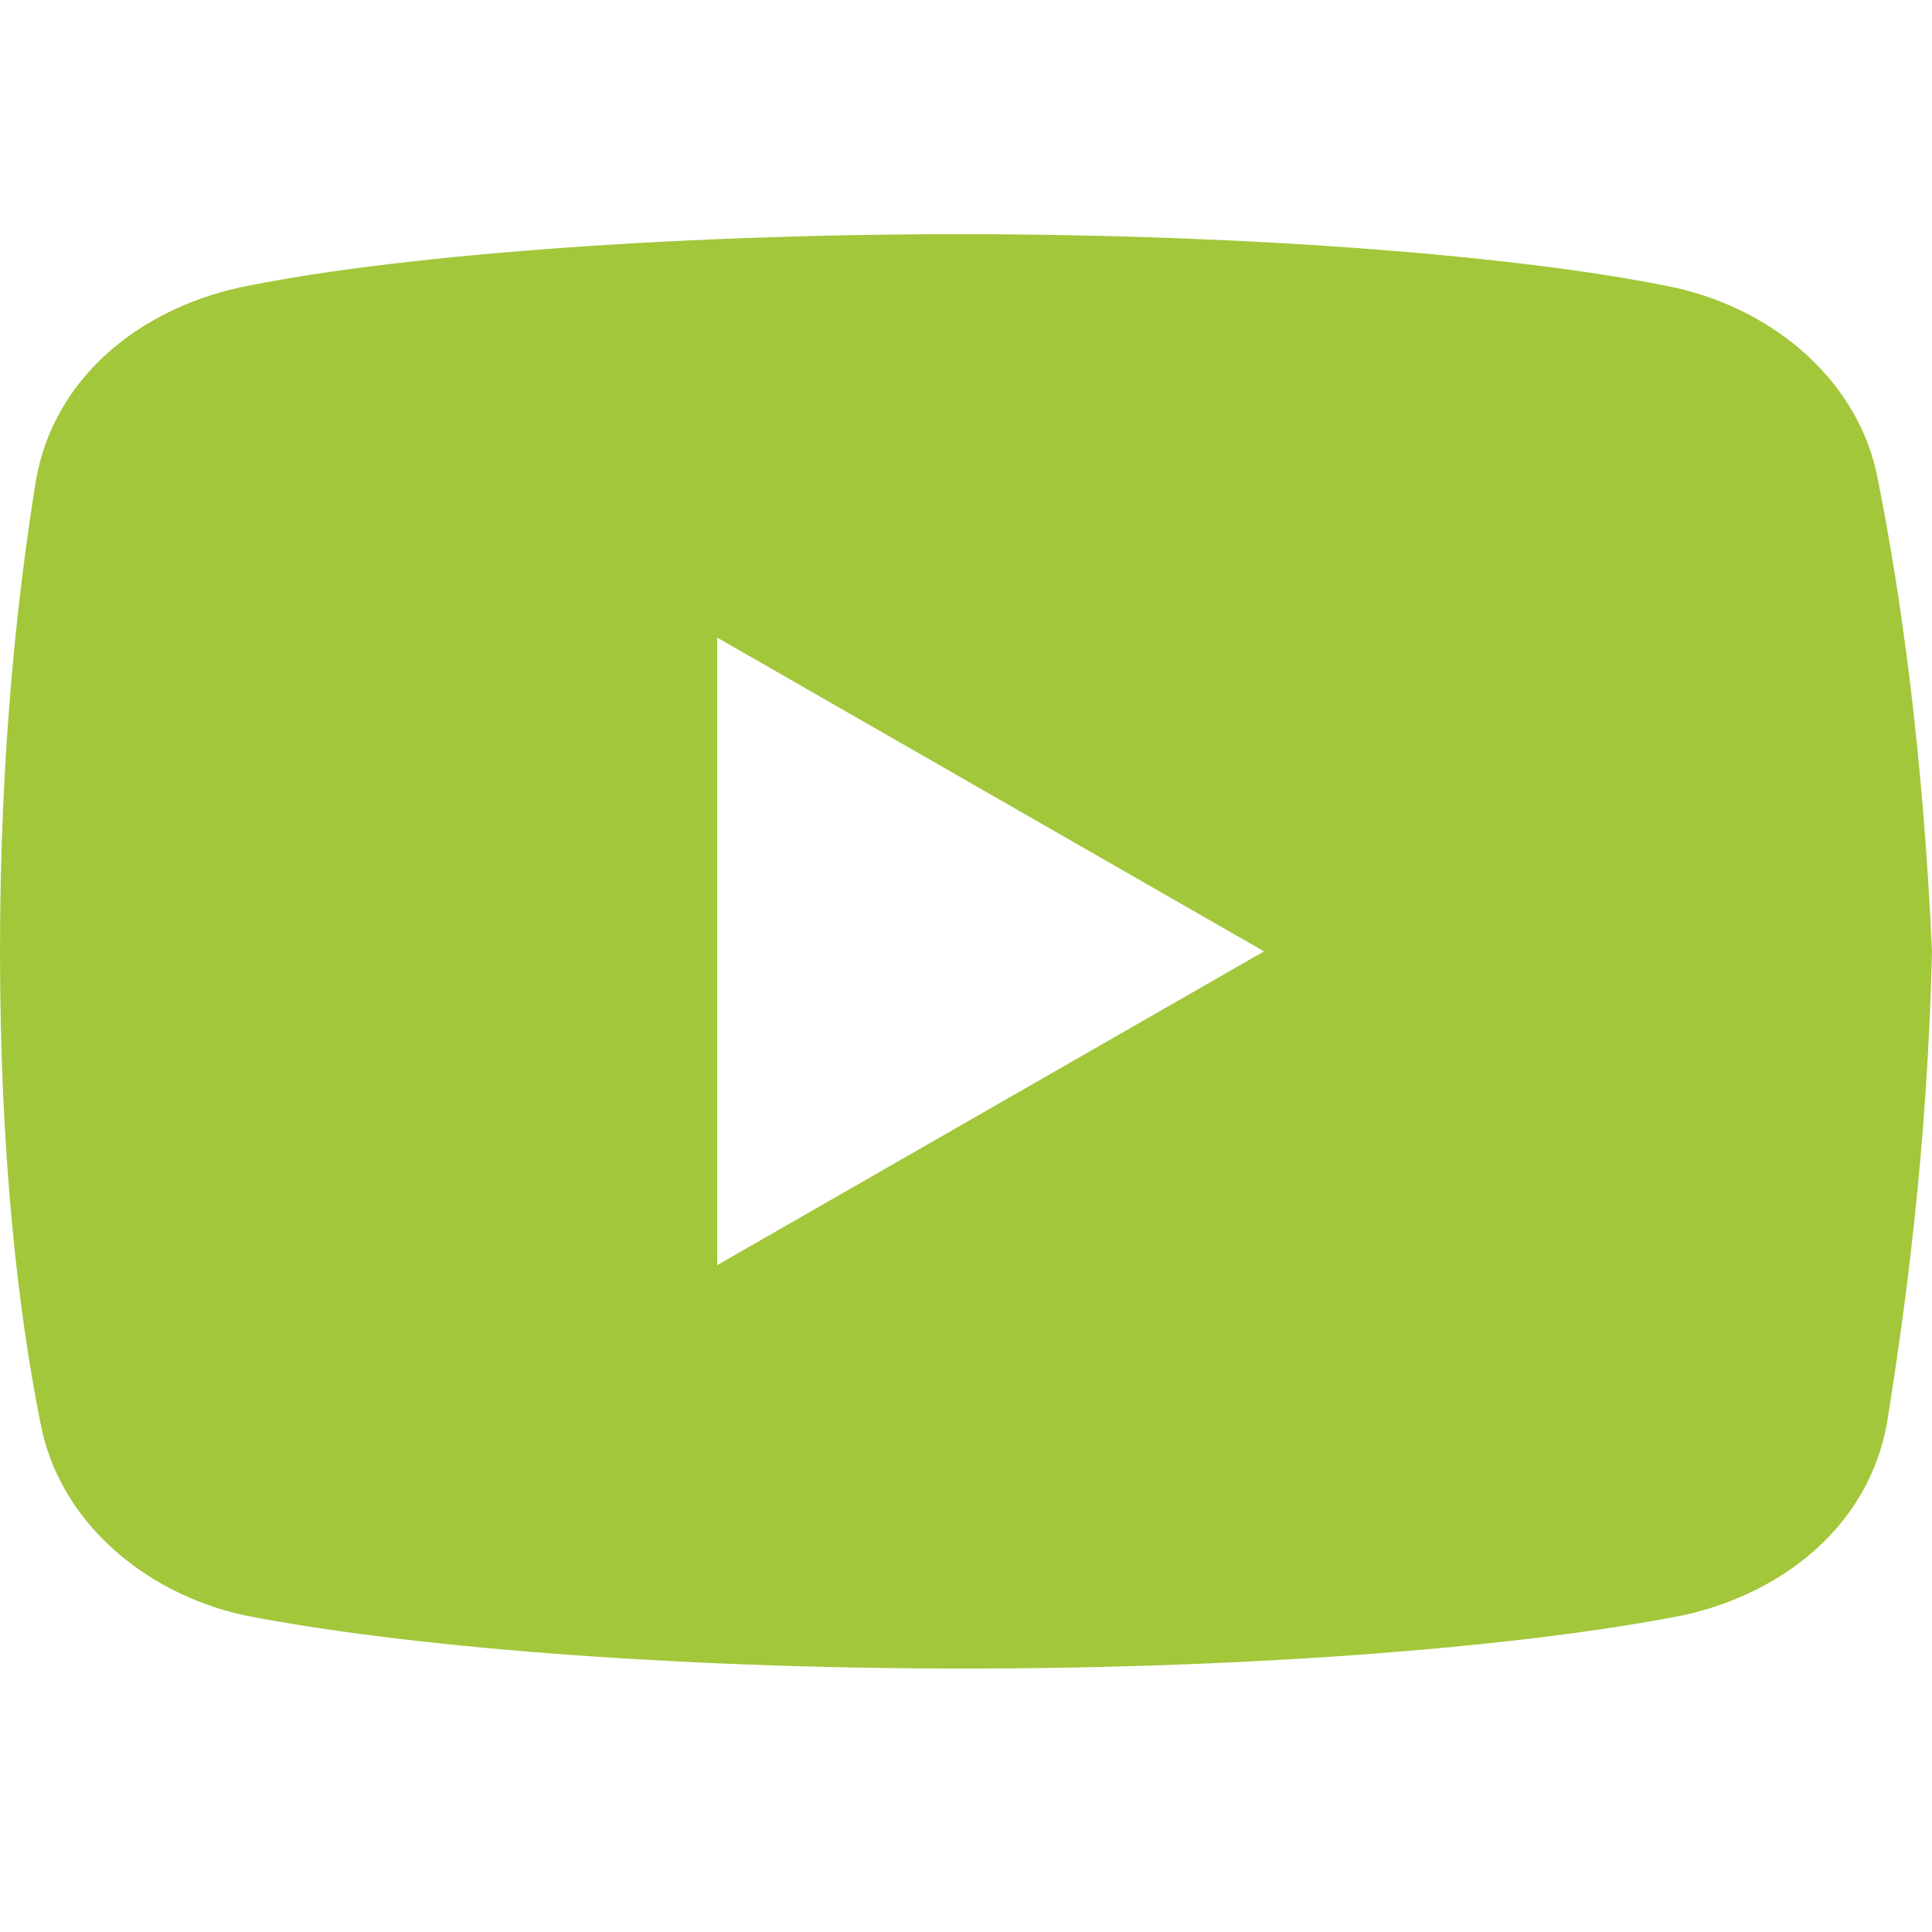 <?xml version="1.0" encoding="UTF-8"?> <svg xmlns="http://www.w3.org/2000/svg" width="66" height="66" viewBox="0 0 66 66" fill="none"><path d="M64.158 16.422C63.548 13.054 60.641 10.602 57.267 9.836C52.219 8.766 42.876 8 32.767 8C22.664 8 13.171 8.766 8.117 9.836C4.749 10.602 1.836 12.899 1.226 16.422C0.61 20.25 0 25.609 0 32.5C0 39.391 0.61 44.75 1.376 48.578C1.992 51.946 4.899 54.398 8.266 55.164C13.626 56.234 22.814 57 32.922 57C43.031 57 52.219 56.234 57.578 55.164C60.946 54.398 63.853 52.101 64.469 48.578C65.079 44.75 65.844 39.235 66 32.5C65.689 25.609 64.923 20.25 64.158 16.422ZM24.5 43.219V21.781L43.181 32.5L24.5 43.219Z" fill="#A2C73A"></path></svg> 